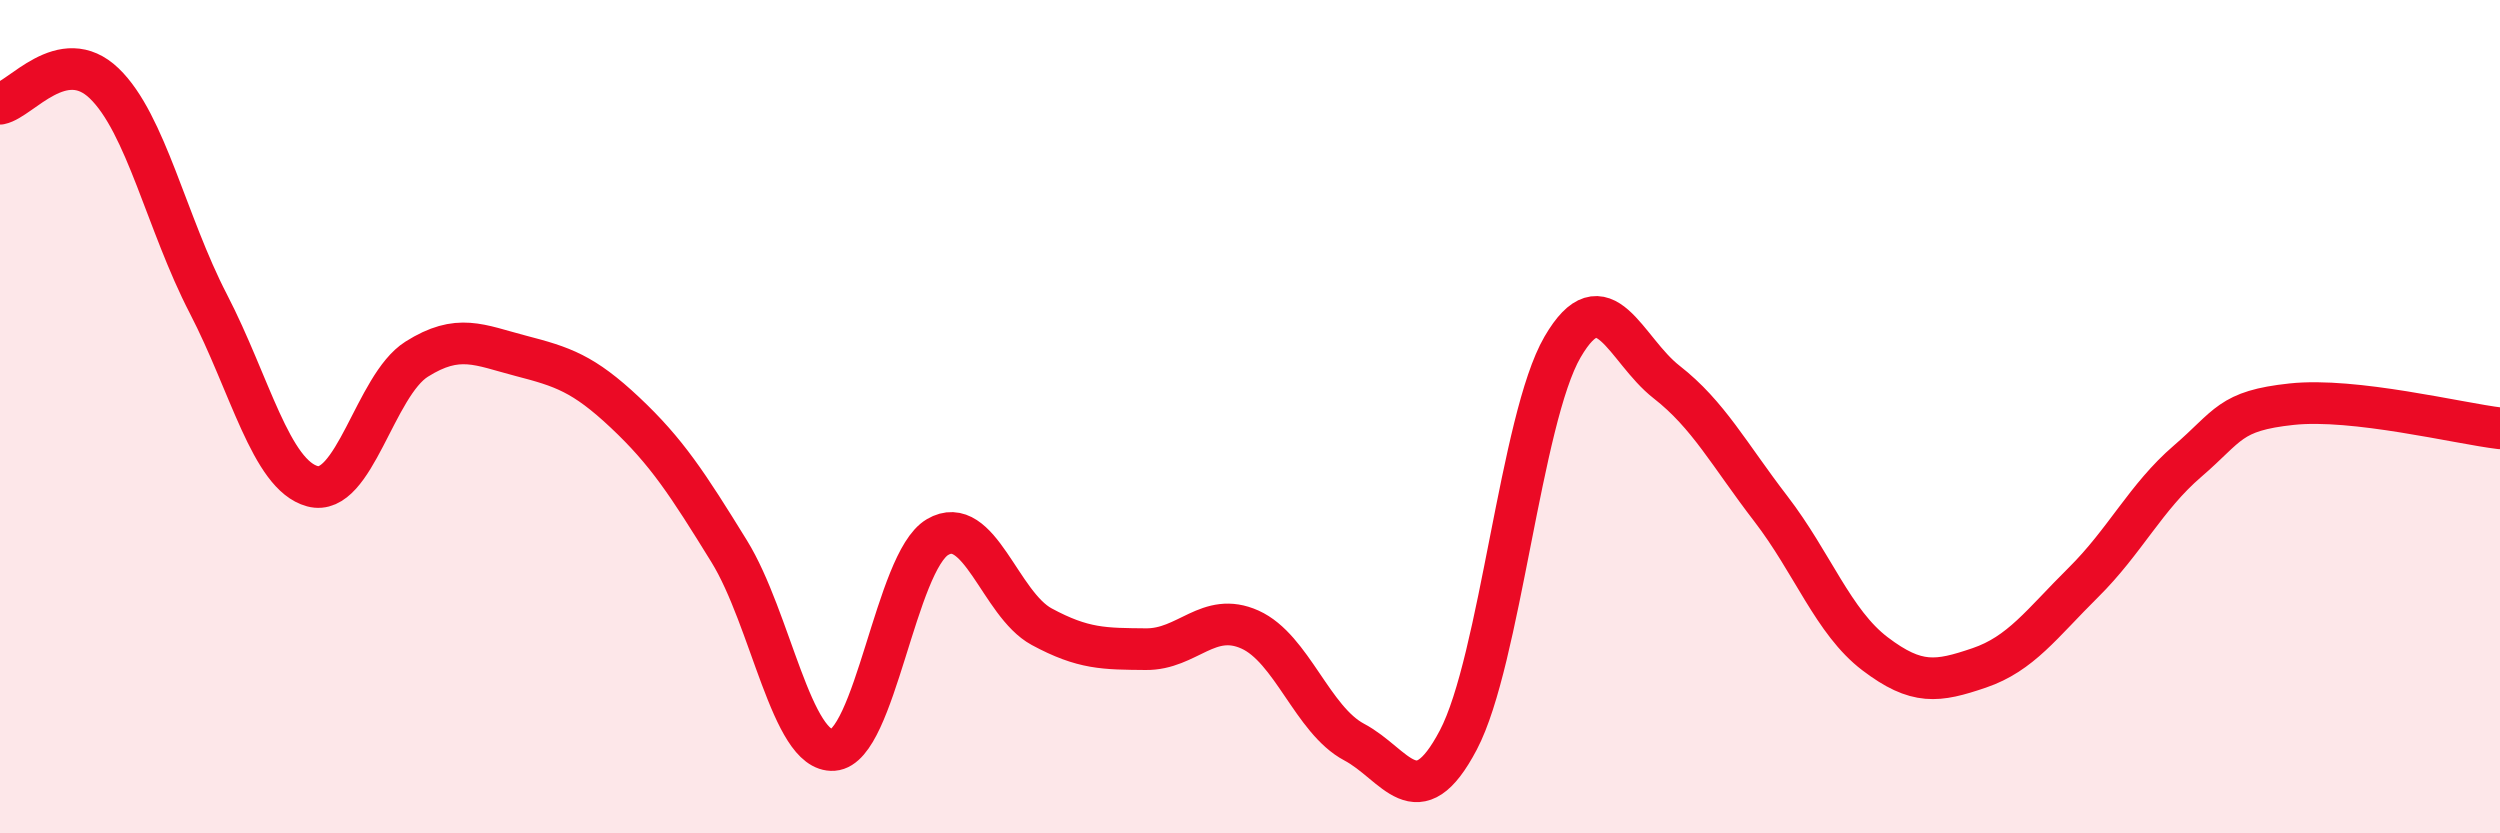 
    <svg width="60" height="20" viewBox="0 0 60 20" xmlns="http://www.w3.org/2000/svg">
      <path
        d="M 0,2.49 C 0.5,2.39 1.5,1.04 2.5,2 C 3.5,2.96 4,5.36 5,7.29 C 6,9.22 6.5,11.4 7.5,11.67 C 8.5,11.94 9,9.25 10,8.62 C 11,7.99 11.5,8.28 12.5,8.54 C 13.5,8.8 14,8.96 15,9.9 C 16,10.84 16.5,11.61 17.5,13.23 C 18.5,14.85 19,18.07 20,18 C 21,17.93 21.5,13.48 22.5,12.89 C 23.5,12.3 24,14.5 25,15.04 C 26,15.58 26.5,15.57 27.5,15.58 C 28.5,15.59 29,14.66 30,15.11 C 31,15.56 31.5,17.28 32.5,17.81 C 33.5,18.34 34,19.66 35,17.76 C 36,15.86 36.5,10.05 37.5,8.33 C 38.5,6.61 39,8.39 40,9.17 C 41,9.95 41.5,10.91 42.5,12.21 C 43.5,13.51 44,14.93 45,15.69 C 46,16.45 46.5,16.37 47.5,16.03 C 48.5,15.69 49,14.97 50,13.98 C 51,12.99 51.5,11.93 52.5,11.07 C 53.5,10.21 53.5,9.86 55,9.7 C 56.5,9.54 59,10.16 60,10.28L60 20L0 20Z"
        fill="#EB0A25"
        opacity="0.1"
        stroke-linecap="round"
        stroke-linejoin="round"
      />
      <path
        d="M 0,2.49 C 0.5,2.39 1.5,1.04 2.5,2 C 3.5,2.96 4,5.36 5,7.29 C 6,9.22 6.5,11.4 7.5,11.67 C 8.5,11.94 9,9.25 10,8.62 C 11,7.99 11.5,8.28 12.5,8.54 C 13.5,8.8 14,8.96 15,9.9 C 16,10.84 16.5,11.61 17.5,13.23 C 18.5,14.85 19,18.07 20,18 C 21,17.93 21.5,13.48 22.5,12.89 C 23.5,12.3 24,14.5 25,15.04 C 26,15.58 26.5,15.57 27.5,15.58 C 28.5,15.59 29,14.66 30,15.11 C 31,15.56 31.5,17.28 32.5,17.81 C 33.5,18.34 34,19.66 35,17.76 C 36,15.86 36.5,10.05 37.5,8.33 C 38.5,6.61 39,8.39 40,9.17 C 41,9.95 41.5,10.91 42.5,12.21 C 43.5,13.51 44,14.93 45,15.69 C 46,16.45 46.5,16.37 47.5,16.03 C 48.5,15.69 49,14.97 50,13.98 C 51,12.99 51.5,11.93 52.5,11.07 C 53.5,10.21 53.5,9.86 55,9.7 C 56.5,9.54 59,10.16 60,10.28"
        stroke="#EB0A25"
        stroke-width="1"
        fill="none"
        stroke-linecap="round"
        stroke-linejoin="round"
      />
    </svg>
  
